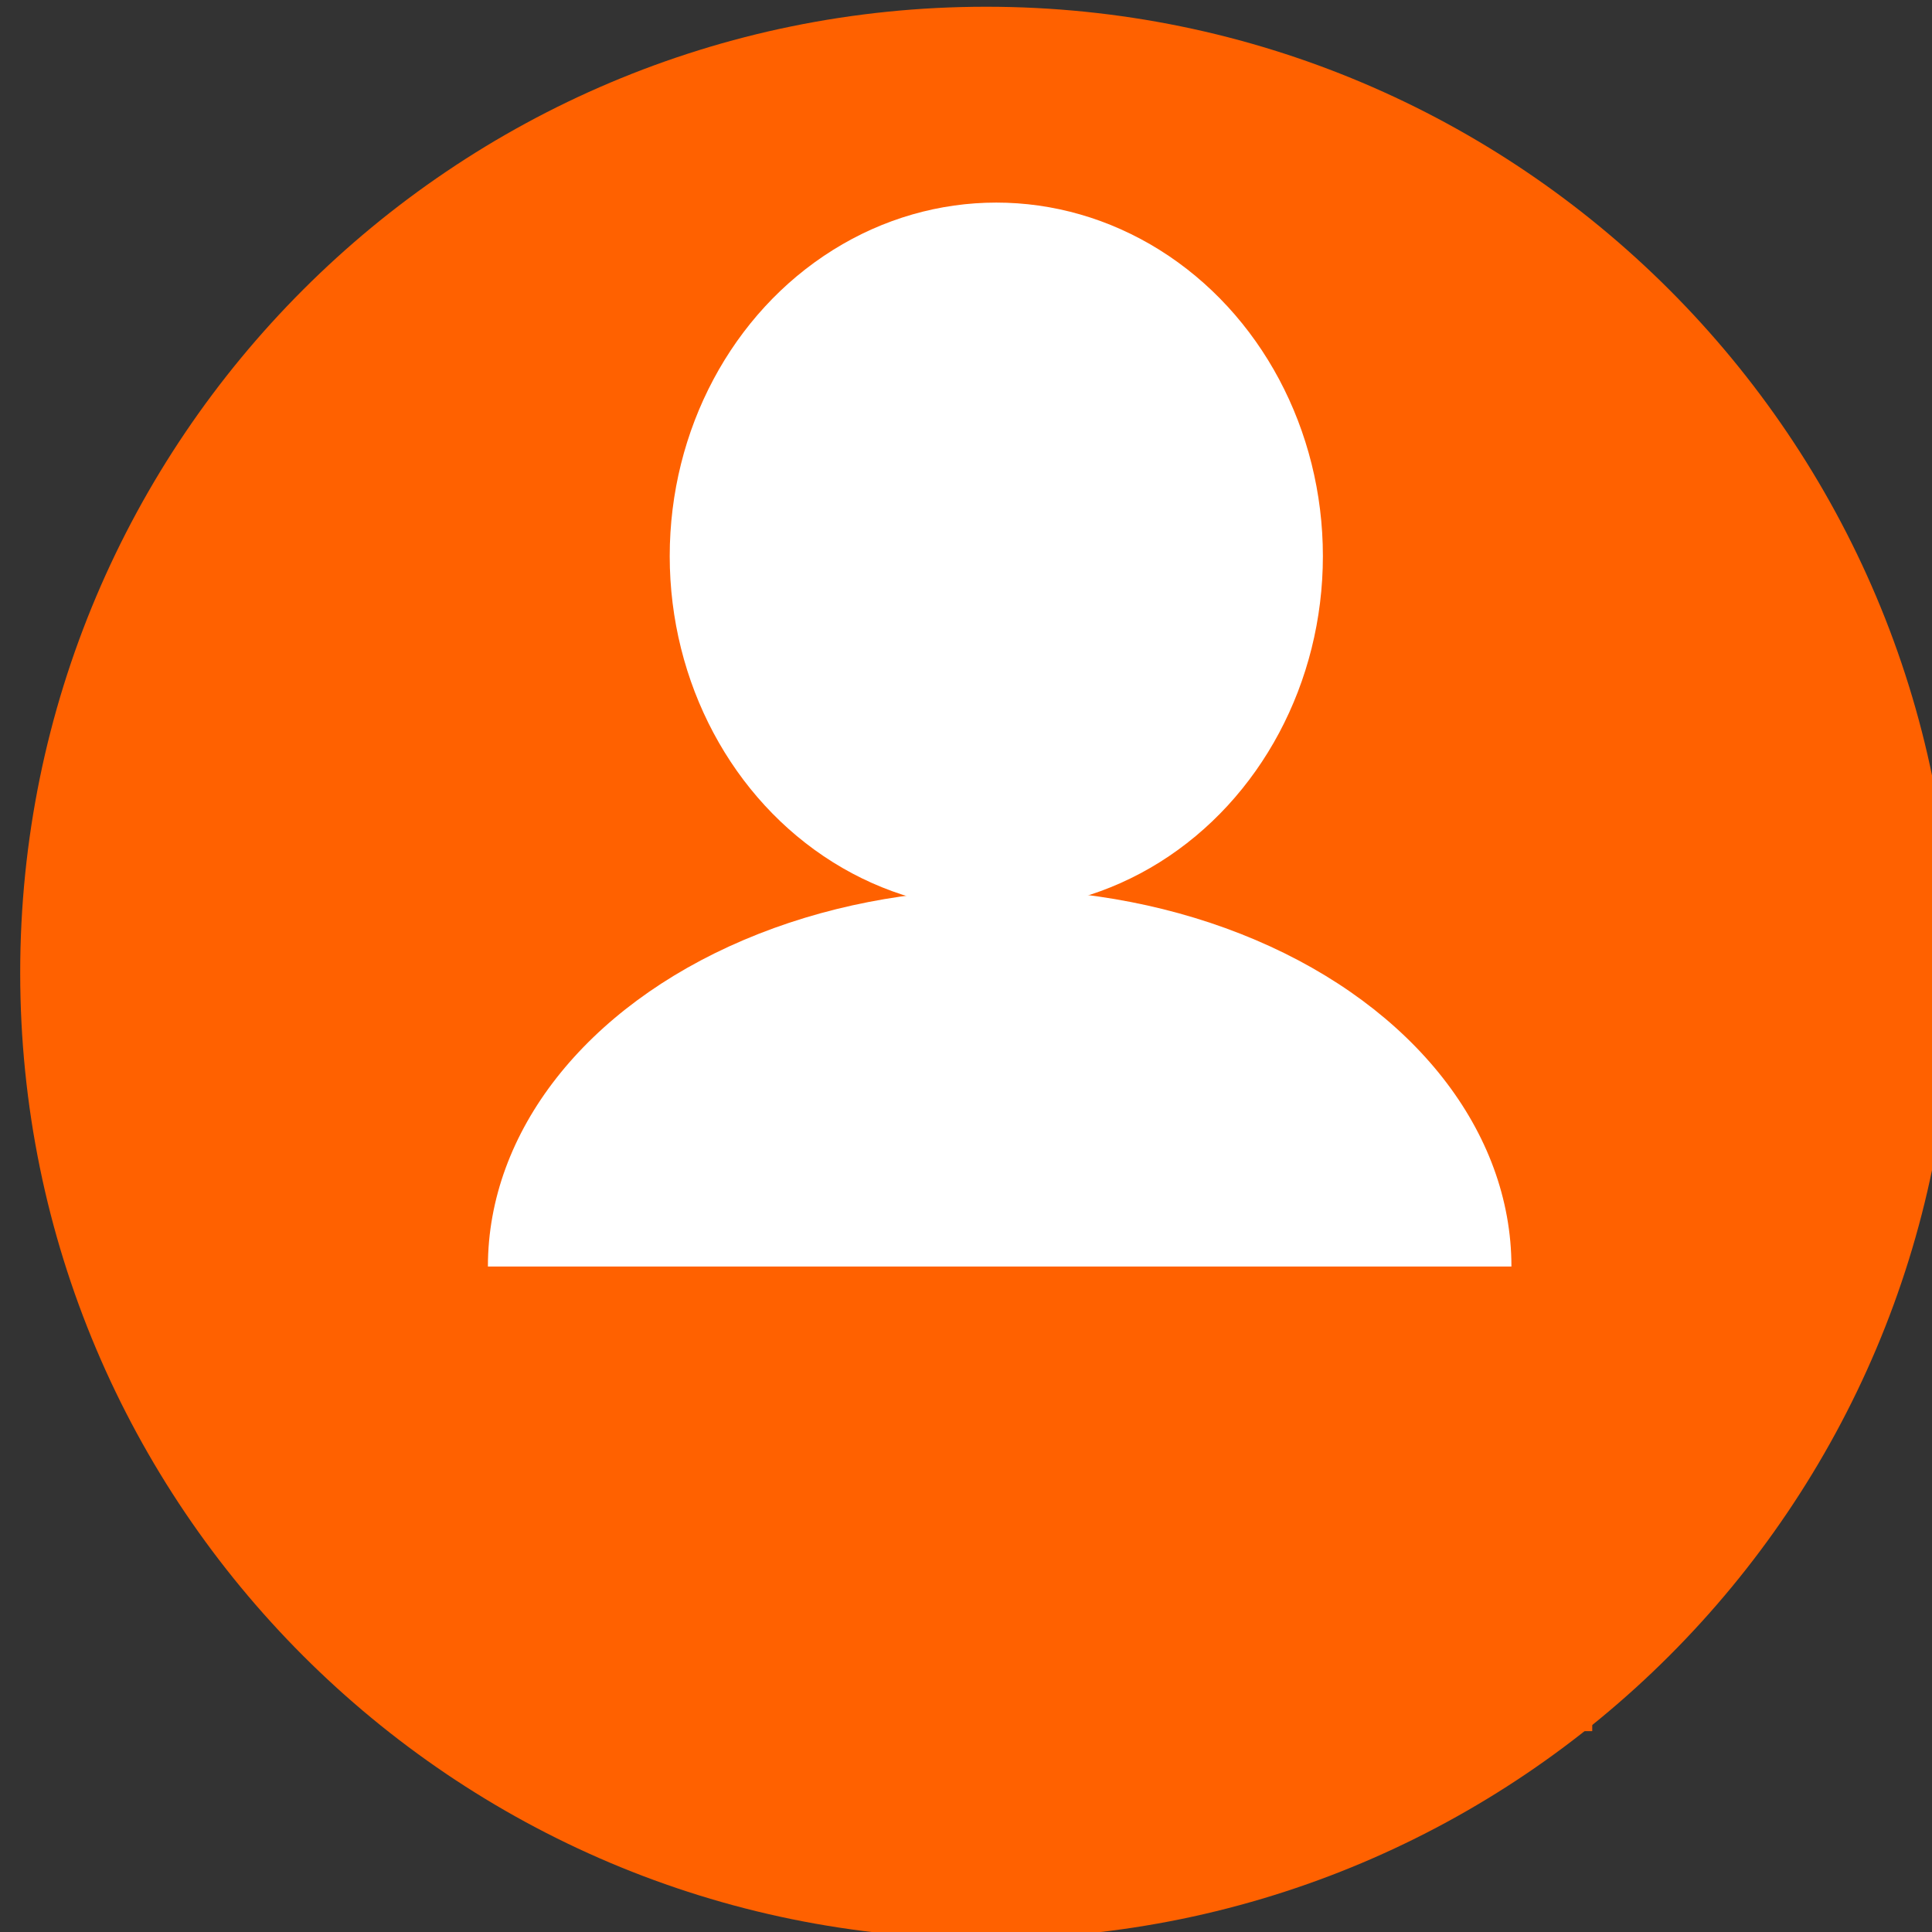 <?xml version="1.0"?><svg width="286.914" height="286.914" xmlns="http://www.w3.org/2000/svg">
 <rect width="100%" height="100%" fill="#333333" stroke="none"/>

 <g>
  <title>Layer 1</title>
  <path id="path3794-8-2" d="m289.914,144.458c0,79.229 -64.228,143.457 -143.457,143.457c-79.229,0 -143.457,-64.228 -143.457,-143.457c0,-79.23 64.228,-143.457 143.457,-143.457c79.229,0 143.457,64.228 143.457,143.457z" stroke-width="14" fill="#ff6100"/>
  <ellipse ry="52.5" rx="48.5" id="svg_10" cy="82.586" cx="147.957" stroke-linecap="null" stroke-linejoin="null" stroke-dasharray="null" stroke-width="14" fill="#ffffff"/>
  <ellipse id="svg_14" cy="177.086" cx="-317.543" stroke-linecap="null" stroke-linejoin="null" stroke-dasharray="null" stroke-width="14" fill="#ffffff"/>
  <ellipse id="svg_15" ry="56" rx="76" cy="188.086" cx="148.457" stroke-linecap="null" stroke-linejoin="null" stroke-dasharray="null" stroke-width="14" fill="#ffffff"/>
  <rect id="svg_18" height="69" width="176" y="188.086" x="60.457" stroke-linecap="null" stroke-linejoin="null" stroke-dasharray="null" stroke-width="14" fill="#ff6100"/>
 </g>
</svg>